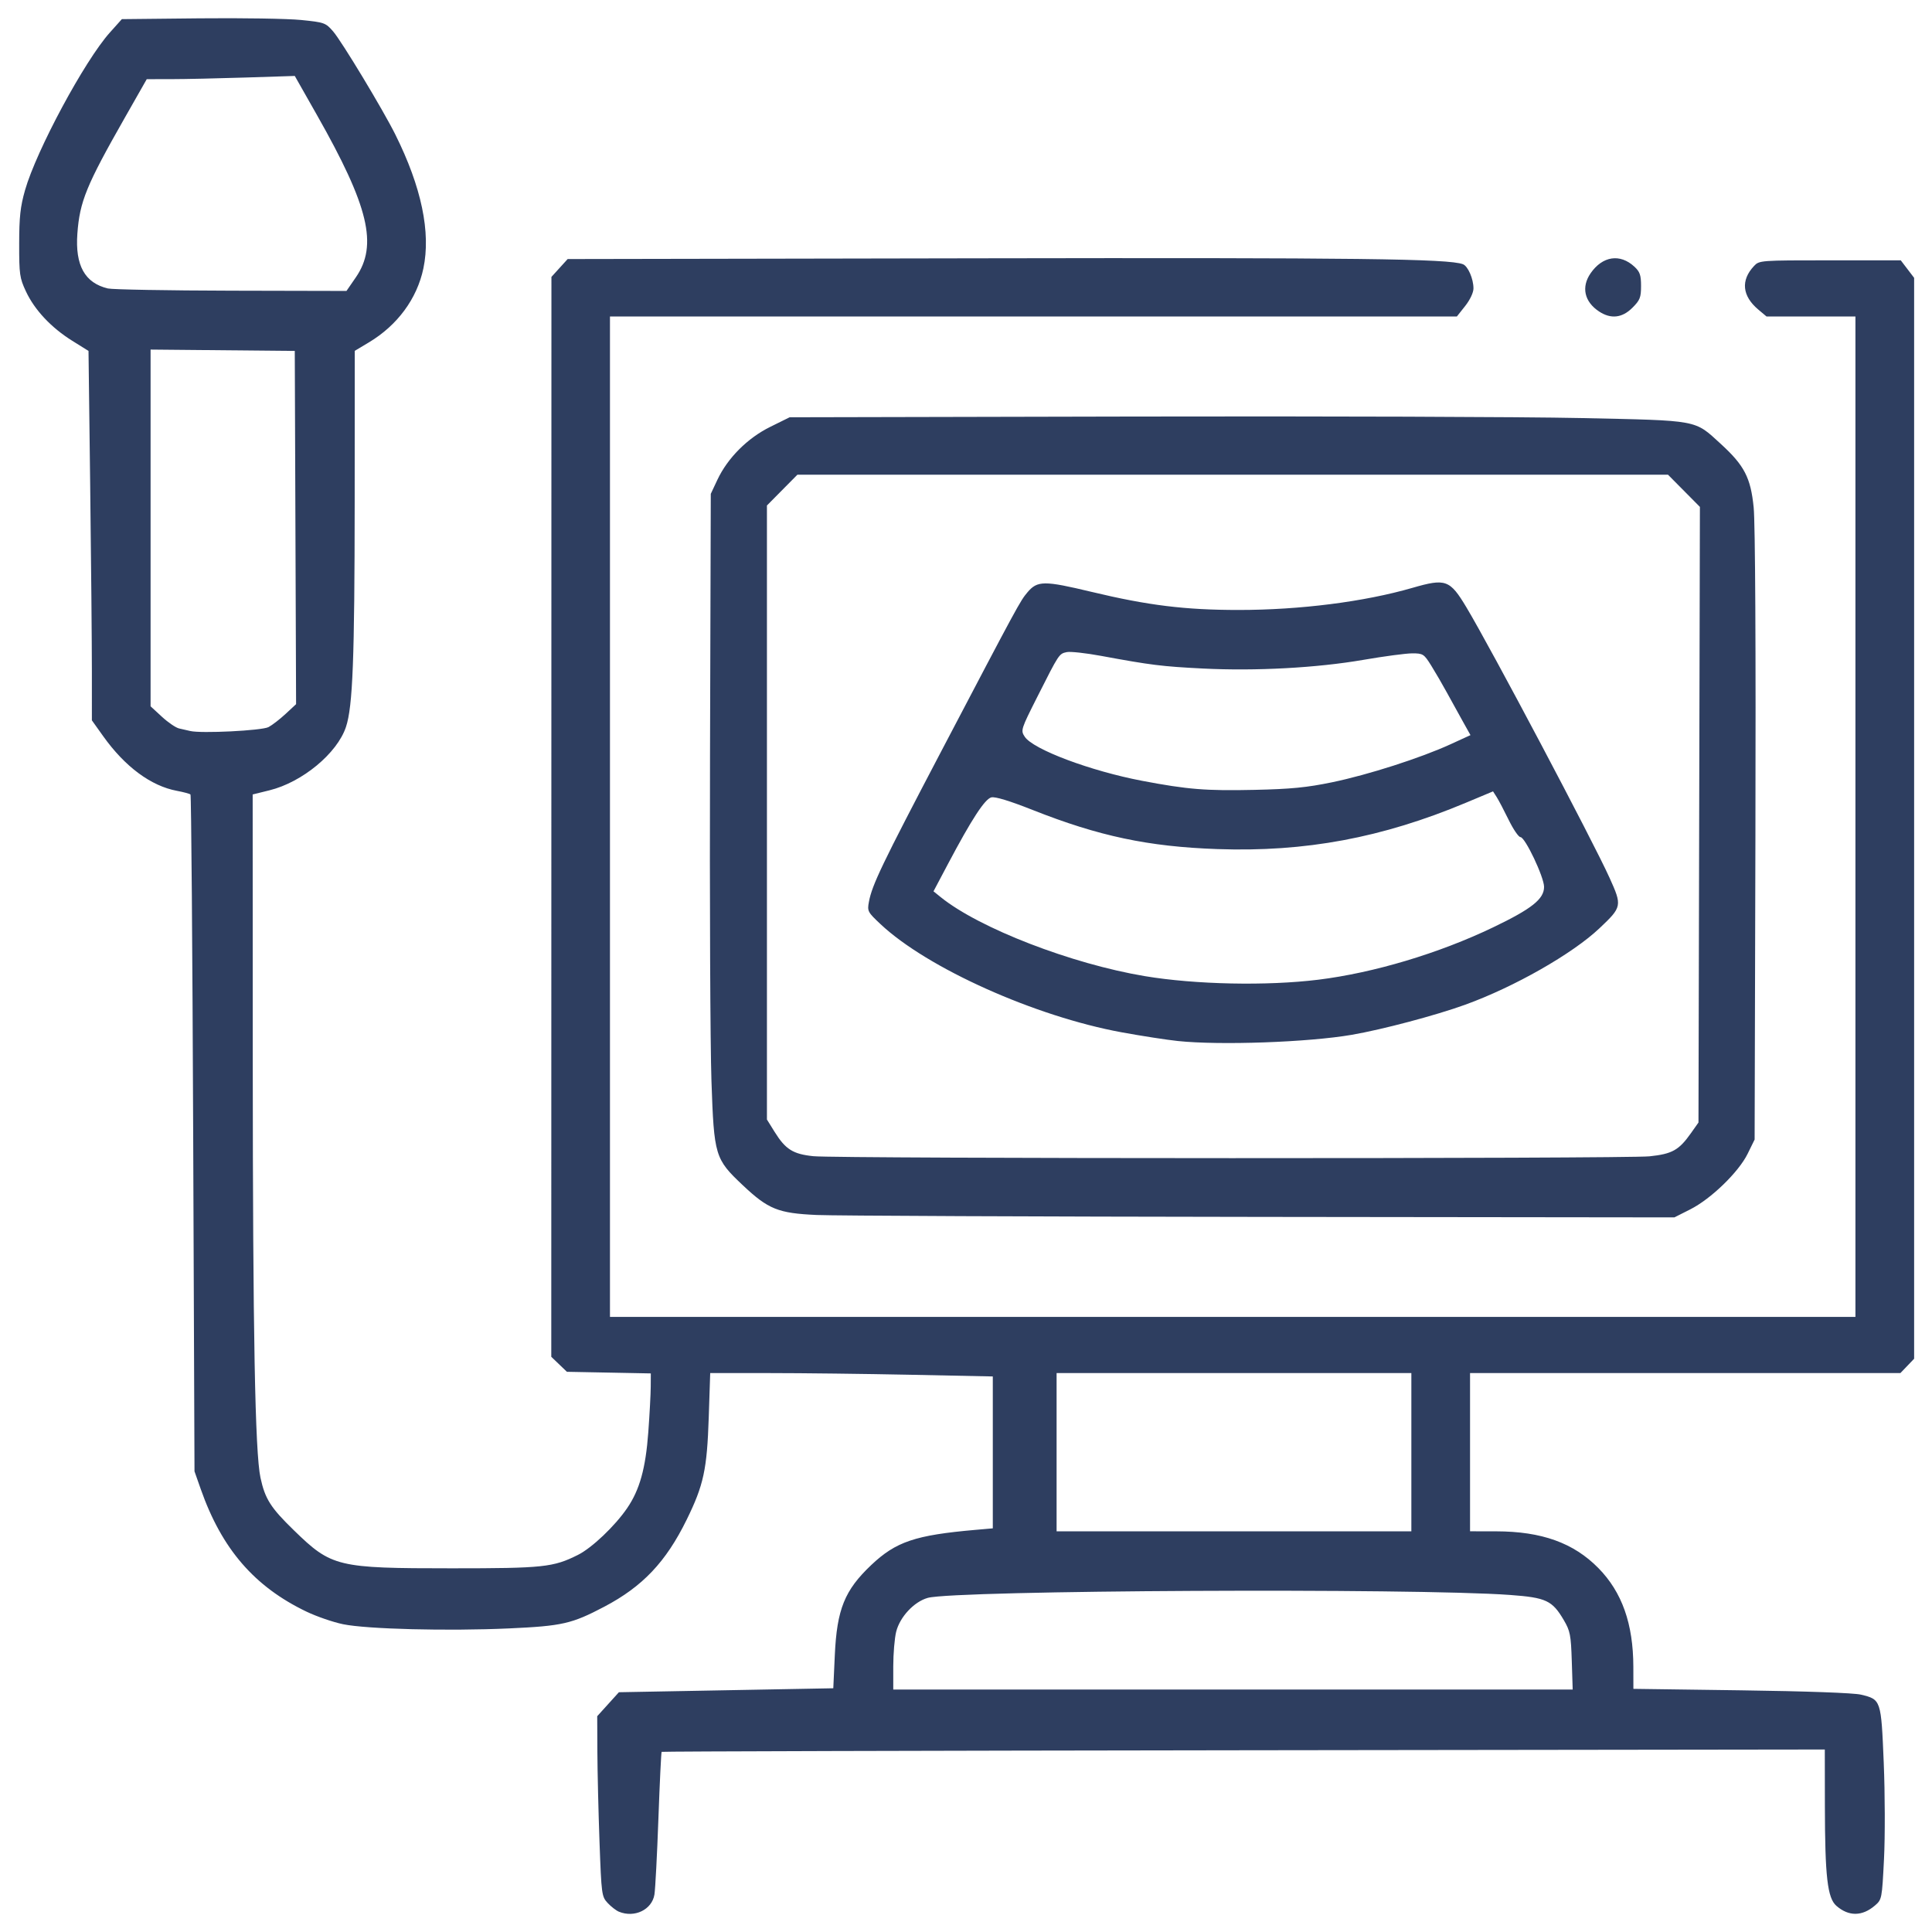 <?xml version="1.0" encoding="UTF-8" standalone="no"?>
<!-- Created with Inkscape (http://www.inkscape.org/) -->

<svg
   xmlns:dc="http://purl.org/dc/elements/1.1/"
   xmlns:cc="http://creativecommons.org/ns#"
   xmlns:rdf="http://www.w3.org/1999/02/22-rdf-syntax-ns#"
   xmlns:svg="http://www.w3.org/2000/svg"
   xmlns="http://www.w3.org/2000/svg"
   xmlns:sodipodi="http://sodipodi.sourceforge.net/DTD/sodipodi-0.dtd"
   xmlns:inkscape="http://www.inkscape.org/namespaces/inkscape"
   version="1.1"
   id="svg815"
   width="741.551"
   height="741.551"
   viewBox="0 0 741.551 741.551"
   sodipodi:docname="Ultrasound_blue.svg"
   inkscape:version="0.92.4 (5da689c313, 2019-01-14)">
  <defs
     id="defs819" />
  <sodipodi:namedview
     pagecolor="#ffffff"
     bordercolor="#666666"
     borderopacity="1"
     objecttolerance="10"
     gridtolerance="10"
     guidetolerance="10"
     inkscape:pageopacity="0"
     inkscape:pageshadow="2"
     inkscape:window-width="3200"
     inkscape:window-height="1675"
     id="namedview817"
     showgrid="false"
     inkscape:zoom="2.0520419"
     inkscape:cx="524.50304"
     inkscape:cy="389.05878"
     inkscape:window-x="-13"
     inkscape:window-y="-13"
     inkscape:window-maximized="1"
     inkscape:current-layer="svg815" />
  <path
     style="fill:#2e3e60;stroke-width:0.98;fill-opacity:1"
     d="m 237.551,733.759 c -1.078,-0.446 -3.022,-1.954 -4.32,-3.352 -2.284,-2.458 -2.386,-3.225 -3.12,-23.372 -0.418,-11.457 -0.788,-27.014 -0.823,-34.572 l -0.063,-13.741 4.163,-4.6 4.163,-4.6 41.143,-0.761 41.143,-0.761 0.584,-12.735 c 0.807,-17.607 3.761,-24.901 14.007,-34.592 9.468,-8.954 16.865,-11.445 40.021,-13.474 l 6.612,-0.579 v -29.151 -29.151 l -31.592,-0.646 c -17.376,-0.356 -41.781,-0.647 -54.234,-0.648 l -22.642,-0.002 -0.557,16.898 c -0.663,20.119 -1.95,26.093 -8.5,39.429 -7.947,16.182 -16.882,25.61 -31.616,33.361 -12.464,6.557 -16.123,7.391 -36.493,8.317 -23.533,1.07 -54.63,0.284 -63.773,-1.611 -3.826,-0.793 -10.127,-2.961 -14.001,-4.818 C 97.63,608.999 85.13,594.524 77.064,571.592 L 74.653,564.735 74.148,435.107 c -0.278,-71.295 -0.744,-129.867 -1.036,-130.159 -0.292,-0.292 -2.623,-0.922 -5.179,-1.4 -9.993,-1.867 -19.948,-9.238 -28.318,-20.969 l -4.349,-6.094 -9.8e-4,-18.978 c -5.79e-4,-10.438 -0.292,-42.341 -0.647,-70.896 l -0.646,-51.918 -6.28,-3.918 C 19.66,125.765 13.298,118.983 9.972,111.887 7.543,106.705 7.348,105.333 7.362,93.551 7.374,83.259 7.806,79.313 9.614,72.98 13.977,57.704 32.49,23.293 42.151,12.504 l 4.618,-5.157 29.758,-0.309 c 16.367,-0.17 33.942,0.115 39.056,0.634 8.947,0.907 9.411,1.073 12.293,4.407 3.318,3.838 19.117,30.032 23.86,39.557 10.046,20.176 13.683,37.55 10.762,51.417 -2.446,11.617 -9.98,21.825 -20.948,28.386 l -5.387,3.222 -0.03,57.812 c -0.031,60.505 -0.734,78.687 -3.344,86.544 -3.357,10.108 -16.763,21.216 -29.354,24.323 l -6.456,1.593 0.033,102.471 c 0.033,104.353 0.883,150.131 2.964,159.778 1.757,8.141 3.896,11.508 12.828,20.191 14.486,14.081 16.58,14.585 60.583,14.585 35.19,0 38.973,-0.402 48.437,-5.146 5.378,-2.696 14.187,-11.067 18.894,-17.956 4.807,-7.033 7.095,-15.261 8.113,-29.162 0.499,-6.814 0.92,-14.674 0.935,-17.466 l 0.029,-5.077 -16.102,-0.311 -16.102,-0.311 -3,-2.877 -3,-2.877 0.029,-207.245 0.029,-207.245 3.115,-3.429 3.115,-3.429 157.754,-0.284 c 145.644,-0.262 180.385,0.162 185.873,2.267 1.933,0.742 4.045,5.591 4.045,9.287 0,1.602 -1.316,4.39 -3.184,6.75 l -3.184,4.021 H 396.652 234.122 v 192 192 h 239.02 239.02 v -192 -192 h -17.068 -17.068 l -3.147,-2.648 c -6.198,-5.215 -6.797,-11.221 -1.665,-16.699 2.045,-2.183 2.324,-2.204 29.206,-2.204 h 27.142 l 2.565,3.363 2.565,3.363 v 207.44 207.44 l -2.632,2.747 -2.632,2.747 h -82.592 -82.592 v 30.367 30.367 l 10.041,0.015 c 17.439,0.025 29.698,4.431 39.204,14.09 9.09,9.236 13.399,21.404 13.432,37.928 l 0.017,8.44 41.388,0.565 c 25.045,0.342 43.186,0.997 45.942,1.659 7.732,1.857 7.759,1.939 8.761,26.136 0.487,11.754 0.533,28.372 0.102,36.928 -0.771,15.326 -0.823,15.591 -3.473,17.871 -4.894,4.21 -10.087,4.25 -14.811,0.117 -3.434,-3.005 -4.371,-11.176 -4.409,-38.442 l -0.03,-21.551 -223.062,0.287 c -122.684,0.158 -223.21,0.434 -223.39,0.614 -0.18,0.18 -0.739,11.733 -1.242,25.673 -0.503,13.94 -1.189,27.031 -1.525,29.093 -0.95,5.826 -7.649,9.06 -13.638,6.583 z M 603.286,637.469 c -0.318,-9.91 -0.625,-11.483 -3.048,-15.609 -4.436,-7.555 -6.787,-8.66 -20.581,-9.671 -37.004,-2.712 -213.144,-1.827 -223.575,1.123 -5.256,1.486 -10.671,7.291 -12.101,12.97 -0.618,2.454 -1.124,8.455 -1.124,13.335 v 8.872 h 130.391 130.391 z m -61.572,-80.082 v -30.367 h -68.082 -68.082 v 30.367 30.367 h 68.082 68.082 z M 103.075,279.07 c 1.407,-0.746 4.362,-3.029 6.565,-5.075 l 4.006,-3.719 -0.252,-67.791 -0.252,-67.791 -27.673,-0.26 -27.673,-0.26 v 68.462 68.462 l 4.35,4.01 c 2.393,2.205 5.368,4.228 6.612,4.495 1.244,0.267 3.144,0.701 4.221,0.965 4.177,1.024 27.53,-0.138 30.095,-1.497 z M 136.588,106.443 C 145.104,94.079 141.545,79.219 121.684,44.208 L 113.143,29.15 94.128,29.759 c -10.458,0.335 -23.242,0.613 -28.408,0.618 l -9.393,0.01 -8.495,14.929 C 33.135,71.145 30.59,77.371 29.697,89.683 c -0.886,12.205 2.862,18.936 11.716,21.039 1.738,0.413 23.052,0.796 47.366,0.851 l 44.207,0.1 z m 176.881,359.9 c -14.772,-0.66 -18.588,-2.195 -28.344,-11.399 -10.721,-10.114 -11.06,-11.239 -12.052,-40.075 -0.464,-13.476 -0.711,-69.686 -0.55,-124.91 l 0.294,-100.408 2.533,-5.388 c 3.939,-8.377 11.551,-16.003 20.281,-20.318 l 7.45,-3.682 131.807,-0.285 c 72.494,-0.157 149.88,0.106 171.97,0.584 45.688,0.988 43.375,0.559 53.654,9.953 9.018,8.242 11.449,12.939 12.59,24.332 0.606,6.046 0.86,53.779 0.671,126.183 l -0.303,116.458 -2.681,5.46 c -3.461,7.047 -14.074,17.328 -22.04,21.349 l -6.08,3.069 -158.477,-0.187 c -87.162,-0.103 -163.987,-0.434 -170.722,-0.735 z m 319.686,-22.52 c 8.657,-0.908 11.254,-2.355 15.824,-8.816 l 2.939,-4.155 0.275,-118.145 0.275,-118.145 -6.124,-6.179 -6.124,-6.179 H 473.14 306.061 l -5.847,5.908 -5.847,5.908 v 117.842 117.842 l 2.939,4.727 c 4.19,6.74 7.078,8.552 14.902,9.348 9.522,0.97 311.725,1.011 320.948,0.044 z M 452.084,399.568 c -4.309,-0.453 -14.007,-1.956 -21.551,-3.339 -33.253,-6.096 -74.567,-24.621 -92.543,-41.498 -4.965,-4.662 -5.148,-5.013 -4.473,-8.611 1.221,-6.511 5.026,-14.429 27.69,-57.631 29.723,-56.658 30.332,-57.781 33.135,-61.112 3.833,-4.555 6.374,-4.576 24.608,-0.205 21.705,5.204 35.894,6.95 56.476,6.95 23.539,0 48.264,-3.147 66.719,-8.493 12.762,-3.697 14.349,-3.121 20.722,7.514 9.446,15.764 48.419,89.406 54.902,103.743 4.896,10.827 4.821,11.205 -3.846,19.402 -10.395,9.831 -32.699,22.529 -51.577,29.362 -11.26,4.076 -31.76,9.514 -43.483,11.535 -16.656,2.872 -50.621,4.084 -66.779,2.383 z m 53.875,-23.526 c 21.306,-2.626 46.296,-10.106 67.102,-20.084 14.87,-7.131 19.592,-10.879 19.592,-15.549 0,-3.752 -7.281,-19.103 -9.061,-19.103 -0.712,0 -2.748,-2.976 -4.525,-6.612 -1.777,-3.637 -3.854,-7.587 -4.616,-8.779 l -1.386,-2.167 -10.408,4.361 c -32.177,13.481 -61.623,18.973 -95.391,17.791 -26.505,-0.928 -45.479,-4.946 -70.917,-15.019 -8.826,-3.495 -14.397,-5.192 -15.85,-4.828 -2.498,0.627 -7.539,8.36 -16.564,25.41 l -5.636,10.647 2.809,2.268 c 14.727,11.891 50.169,25.596 78.345,30.295 19.381,3.232 46.81,3.797 66.505,1.369 z m 5.388,-75.798 c 13.807,-2.862 33.925,-9.32 45.388,-14.57 l 7.674,-3.515 -3.021,-5.406 c -1.662,-2.973 -4.405,-7.941 -6.096,-11.039 -1.691,-3.098 -4.382,-7.727 -5.98,-10.286 -2.756,-4.414 -3.128,-4.653 -7.246,-4.653 -2.388,0 -10.827,1.121 -18.755,2.491 -17.856,3.086 -41.367,4.356 -61.657,3.329 -15.711,-0.795 -19.843,-1.309 -38.961,-4.842 -5.927,-1.095 -11.89,-1.75 -13.253,-1.454 -2.958,0.641 -2.939,0.613 -11.22,17.024 -6.402,12.686 -6.503,13.004 -4.898,15.452 3.193,4.873 25.251,13.153 45.09,16.927 17.409,3.311 24.451,3.879 43.057,3.469 14.067,-0.31 20.109,-0.901 29.878,-2.926 z m 102.433,-180.681 c -5.679,-3.744 -6.927,-9.39 -3.25,-14.701 4.569,-6.597 11.29,-7.607 16.779,-2.519 2.13,1.974 2.568,3.24 2.568,7.423 0,4.429 -0.406,5.448 -3.331,8.373 -3.914,3.914 -8.255,4.398 -12.767,1.424 z"
     id="path825"
     inkscape:connector-curvature="0" />
</svg>

